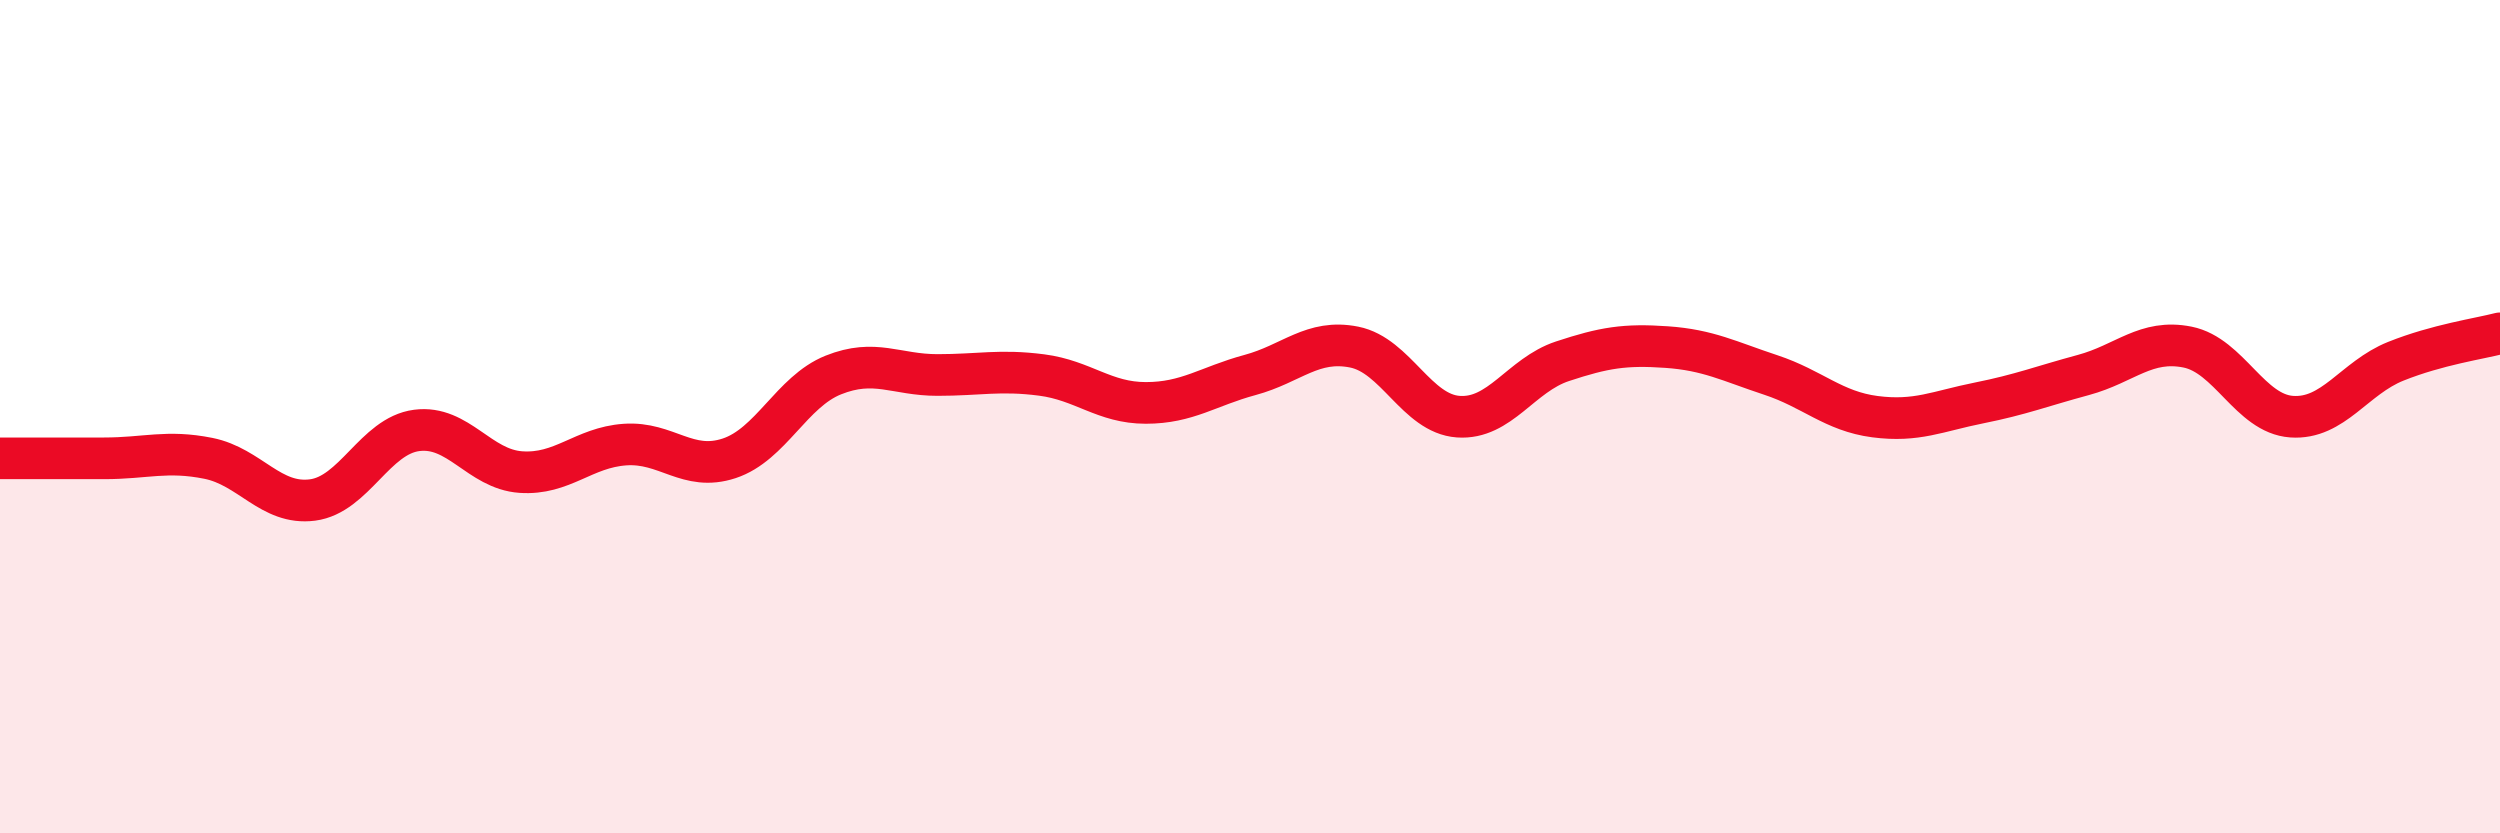 
    <svg width="60" height="20" viewBox="0 0 60 20" xmlns="http://www.w3.org/2000/svg">
      <path
        d="M 0,11 C 0.5,11 1.5,11 2.5,11 C 3.5,11 4,10.8 5,11 C 6,11.2 6.5,12.13 7.5,12 C 8.5,11.87 9,10.46 10,10.33 C 11,10.2 11.5,11.26 12.5,11.33 C 13.5,11.4 14,10.74 15,10.67 C 16,10.6 16.5,11.33 17.5,11 C 18.5,10.67 19,9.4 20,9 C 21,8.6 21.5,9 22.5,9 C 23.5,9 24,8.87 25,9 C 26,9.13 26.5,9.67 27.5,9.67 C 28.5,9.67 29,9.27 30,9 C 31,8.73 31.5,8.13 32.5,8.33 C 33.5,8.53 34,9.93 35,10 C 36,10.07 36.5,9 37.5,8.67 C 38.5,8.34 39,8.26 40,8.33 C 41,8.4 41.5,8.67 42.5,9 C 43.5,9.33 44,9.87 45,10 C 46,10.13 46.5,9.87 47.5,9.67 C 48.5,9.47 49,9.27 50,9 C 51,8.73 51.5,8.13 52.5,8.33 C 53.5,8.53 54,9.93 55,10 C 56,10.07 56.5,9.07 57.5,8.67 C 58.5,8.27 59.5,8.13 60,8L60 20L0 20Z"
        fill="#EB0A25"
        opacity="0.1"
        stroke-linecap="round"
        stroke-linejoin="round"
      />
      <path
        d="M 0,11 C 0.5,11 1.5,11 2.5,11 C 3.5,11 4,10.8 5,11 C 6,11.2 6.5,12.13 7.5,12 C 8.5,11.87 9,10.46 10,10.33 C 11,10.2 11.5,11.26 12.5,11.33 C 13.5,11.4 14,10.74 15,10.67 C 16,10.6 16.5,11.33 17.5,11 C 18.5,10.67 19,9.4 20,9 C 21,8.6 21.5,9 22.5,9 C 23.5,9 24,8.87 25,9 C 26,9.13 26.5,9.67 27.5,9.67 C 28.5,9.67 29,9.27 30,9 C 31,8.73 31.5,8.13 32.5,8.33 C 33.5,8.53 34,9.93 35,10 C 36,10.07 36.5,9 37.5,8.67 C 38.5,8.34 39,8.26 40,8.33 C 41,8.4 41.5,8.67 42.5,9 C 43.5,9.33 44,9.87 45,10 C 46,10.13 46.5,9.87 47.5,9.67 C 48.5,9.47 49,9.27 50,9 C 51,8.73 51.5,8.13 52.5,8.33 C 53.5,8.53 54,9.93 55,10 C 56,10.07 56.5,9.07 57.5,8.67 C 58.5,8.27 59.5,8.13 60,8"
        stroke="#EB0A25"
        stroke-width="1"
        fill="none"
        stroke-linecap="round"
        stroke-linejoin="round"
      />
    </svg>
  